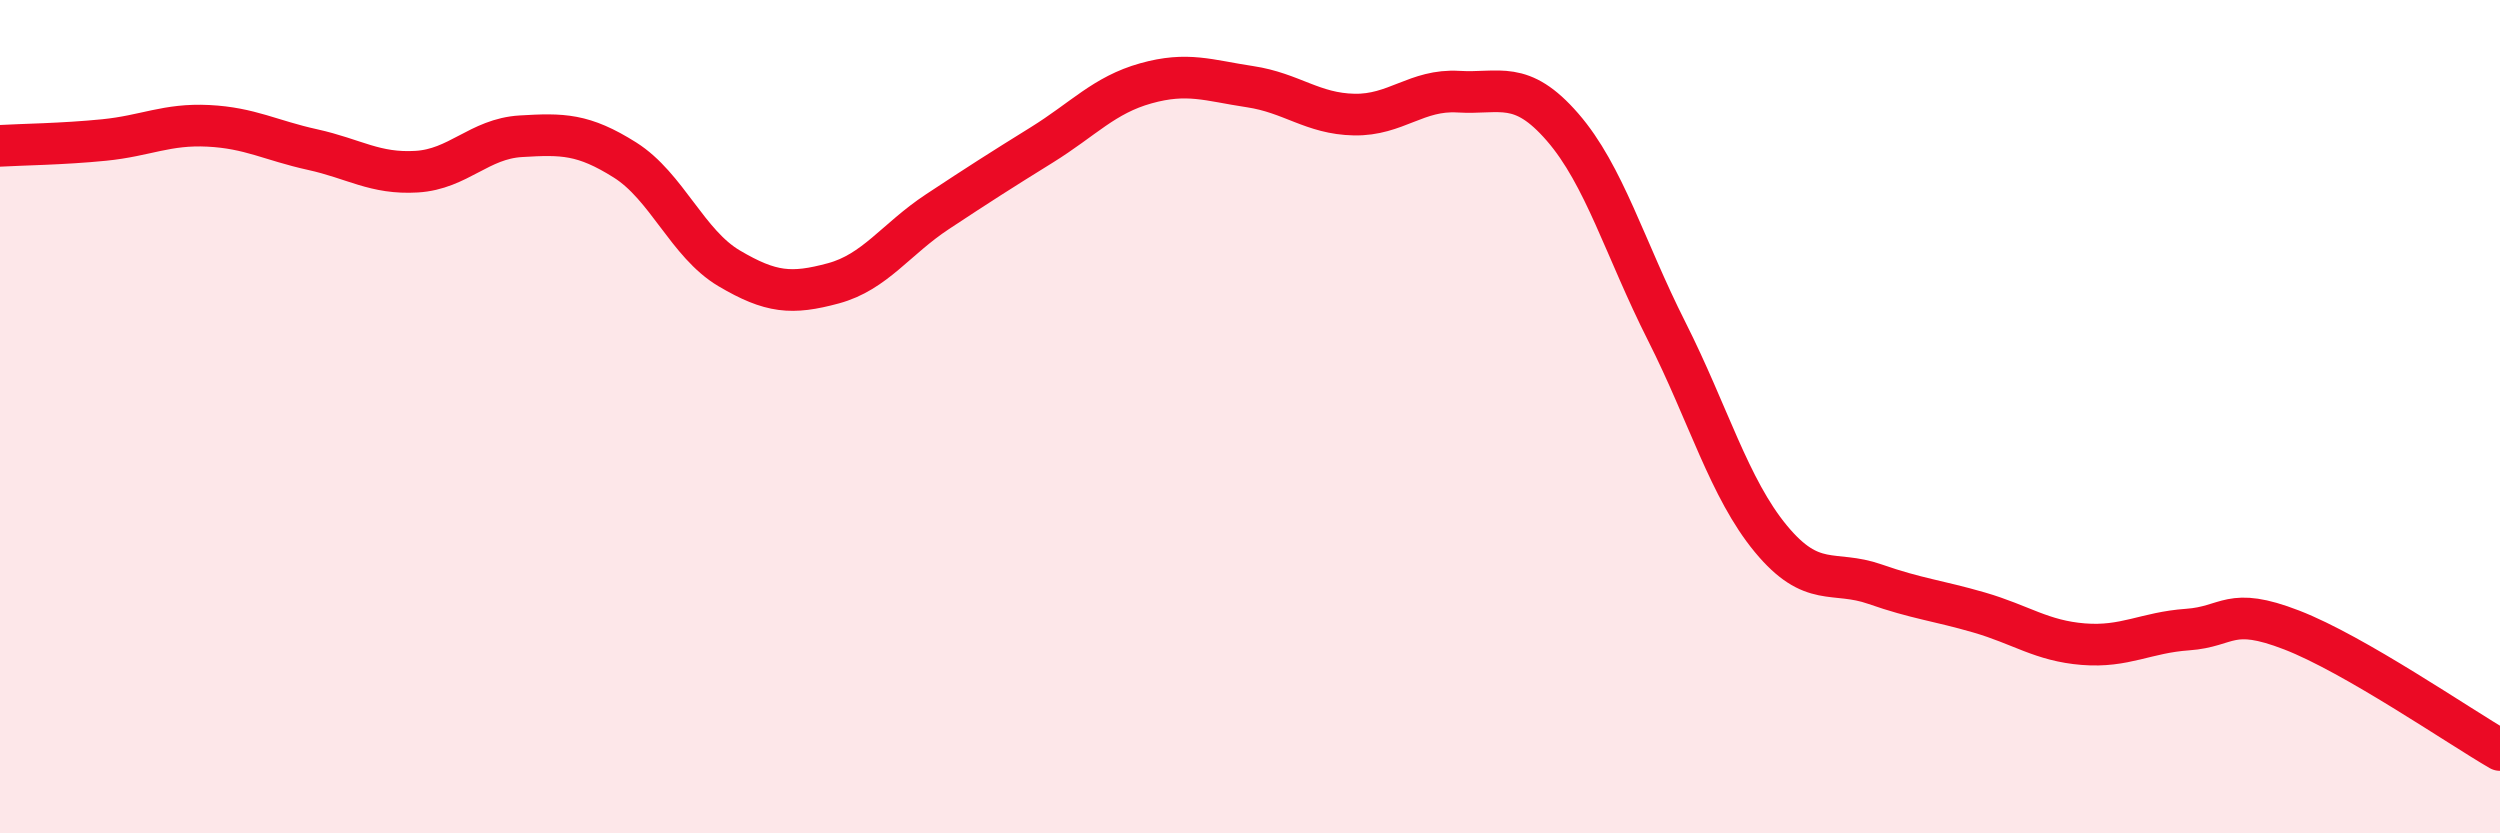 
    <svg width="60" height="20" viewBox="0 0 60 20" xmlns="http://www.w3.org/2000/svg">
      <path
        d="M 0,3.5 C 0.5,3.47 1.5,3.46 2.5,3.36 C 3.5,3.26 4,2.97 5,3.02 C 6,3.07 6.5,3.37 7.5,3.59 C 8.5,3.81 9,4.18 10,4.12 C 11,4.06 11.5,3.33 12.5,3.27 C 13.5,3.21 14,3.21 15,3.84 C 16,4.47 16.5,5.85 17.5,6.44 C 18.5,7.03 19,7.07 20,6.8 C 21,6.53 21.5,5.74 22.5,5.08 C 23.5,4.42 24,4.1 25,3.48 C 26,2.86 26.5,2.28 27.5,2 C 28.5,1.72 29,1.93 30,2.08 C 31,2.23 31.5,2.73 32.5,2.75 C 33.5,2.77 34,2.14 35,2.2 C 36,2.26 36.5,1.9 37.5,3.05 C 38.5,4.2 39,5.97 40,7.95 C 41,9.93 41.5,11.72 42.5,12.93 C 43.5,14.14 44,13.67 45,14.02 C 46,14.37 46.5,14.41 47.5,14.7 C 48.5,14.99 49,15.38 50,15.46 C 51,15.54 51.5,15.18 52.5,15.11 C 53.5,15.04 53.5,14.54 55,15.12 C 56.5,15.7 59,17.42 60,18L60 20L0 20Z"
        fill="#EB0A25"
        opacity="0.1"
        stroke-linecap="round"
        stroke-linejoin="round"
      />
      <path
        d="M 0,3.5 C 0.5,3.47 1.5,3.46 2.5,3.36 C 3.5,3.26 4,2.97 5,3.02 C 6,3.07 6.5,3.37 7.5,3.59 C 8.5,3.81 9,4.18 10,4.12 C 11,4.06 11.5,3.33 12.5,3.27 C 13.5,3.21 14,3.21 15,3.84 C 16,4.47 16.5,5.85 17.5,6.44 C 18.5,7.03 19,7.07 20,6.8 C 21,6.53 21.5,5.74 22.5,5.08 C 23.5,4.42 24,4.1 25,3.48 C 26,2.86 26.5,2.28 27.5,2 C 28.5,1.72 29,1.93 30,2.08 C 31,2.23 31.5,2.73 32.5,2.75 C 33.5,2.77 34,2.14 35,2.2 C 36,2.26 36.5,1.9 37.5,3.05 C 38.5,4.2 39,5.97 40,7.95 C 41,9.93 41.5,11.72 42.5,12.93 C 43.5,14.14 44,13.67 45,14.02 C 46,14.37 46.5,14.41 47.5,14.7 C 48.5,14.99 49,15.38 50,15.46 C 51,15.54 51.5,15.18 52.5,15.11 C 53.5,15.04 53.5,14.54 55,15.12 C 56.5,15.7 59,17.42 60,18"
        stroke="#EB0A25"
        stroke-width="1"
        fill="none"
        stroke-linecap="round"
        stroke-linejoin="round"
      />
    </svg>
  